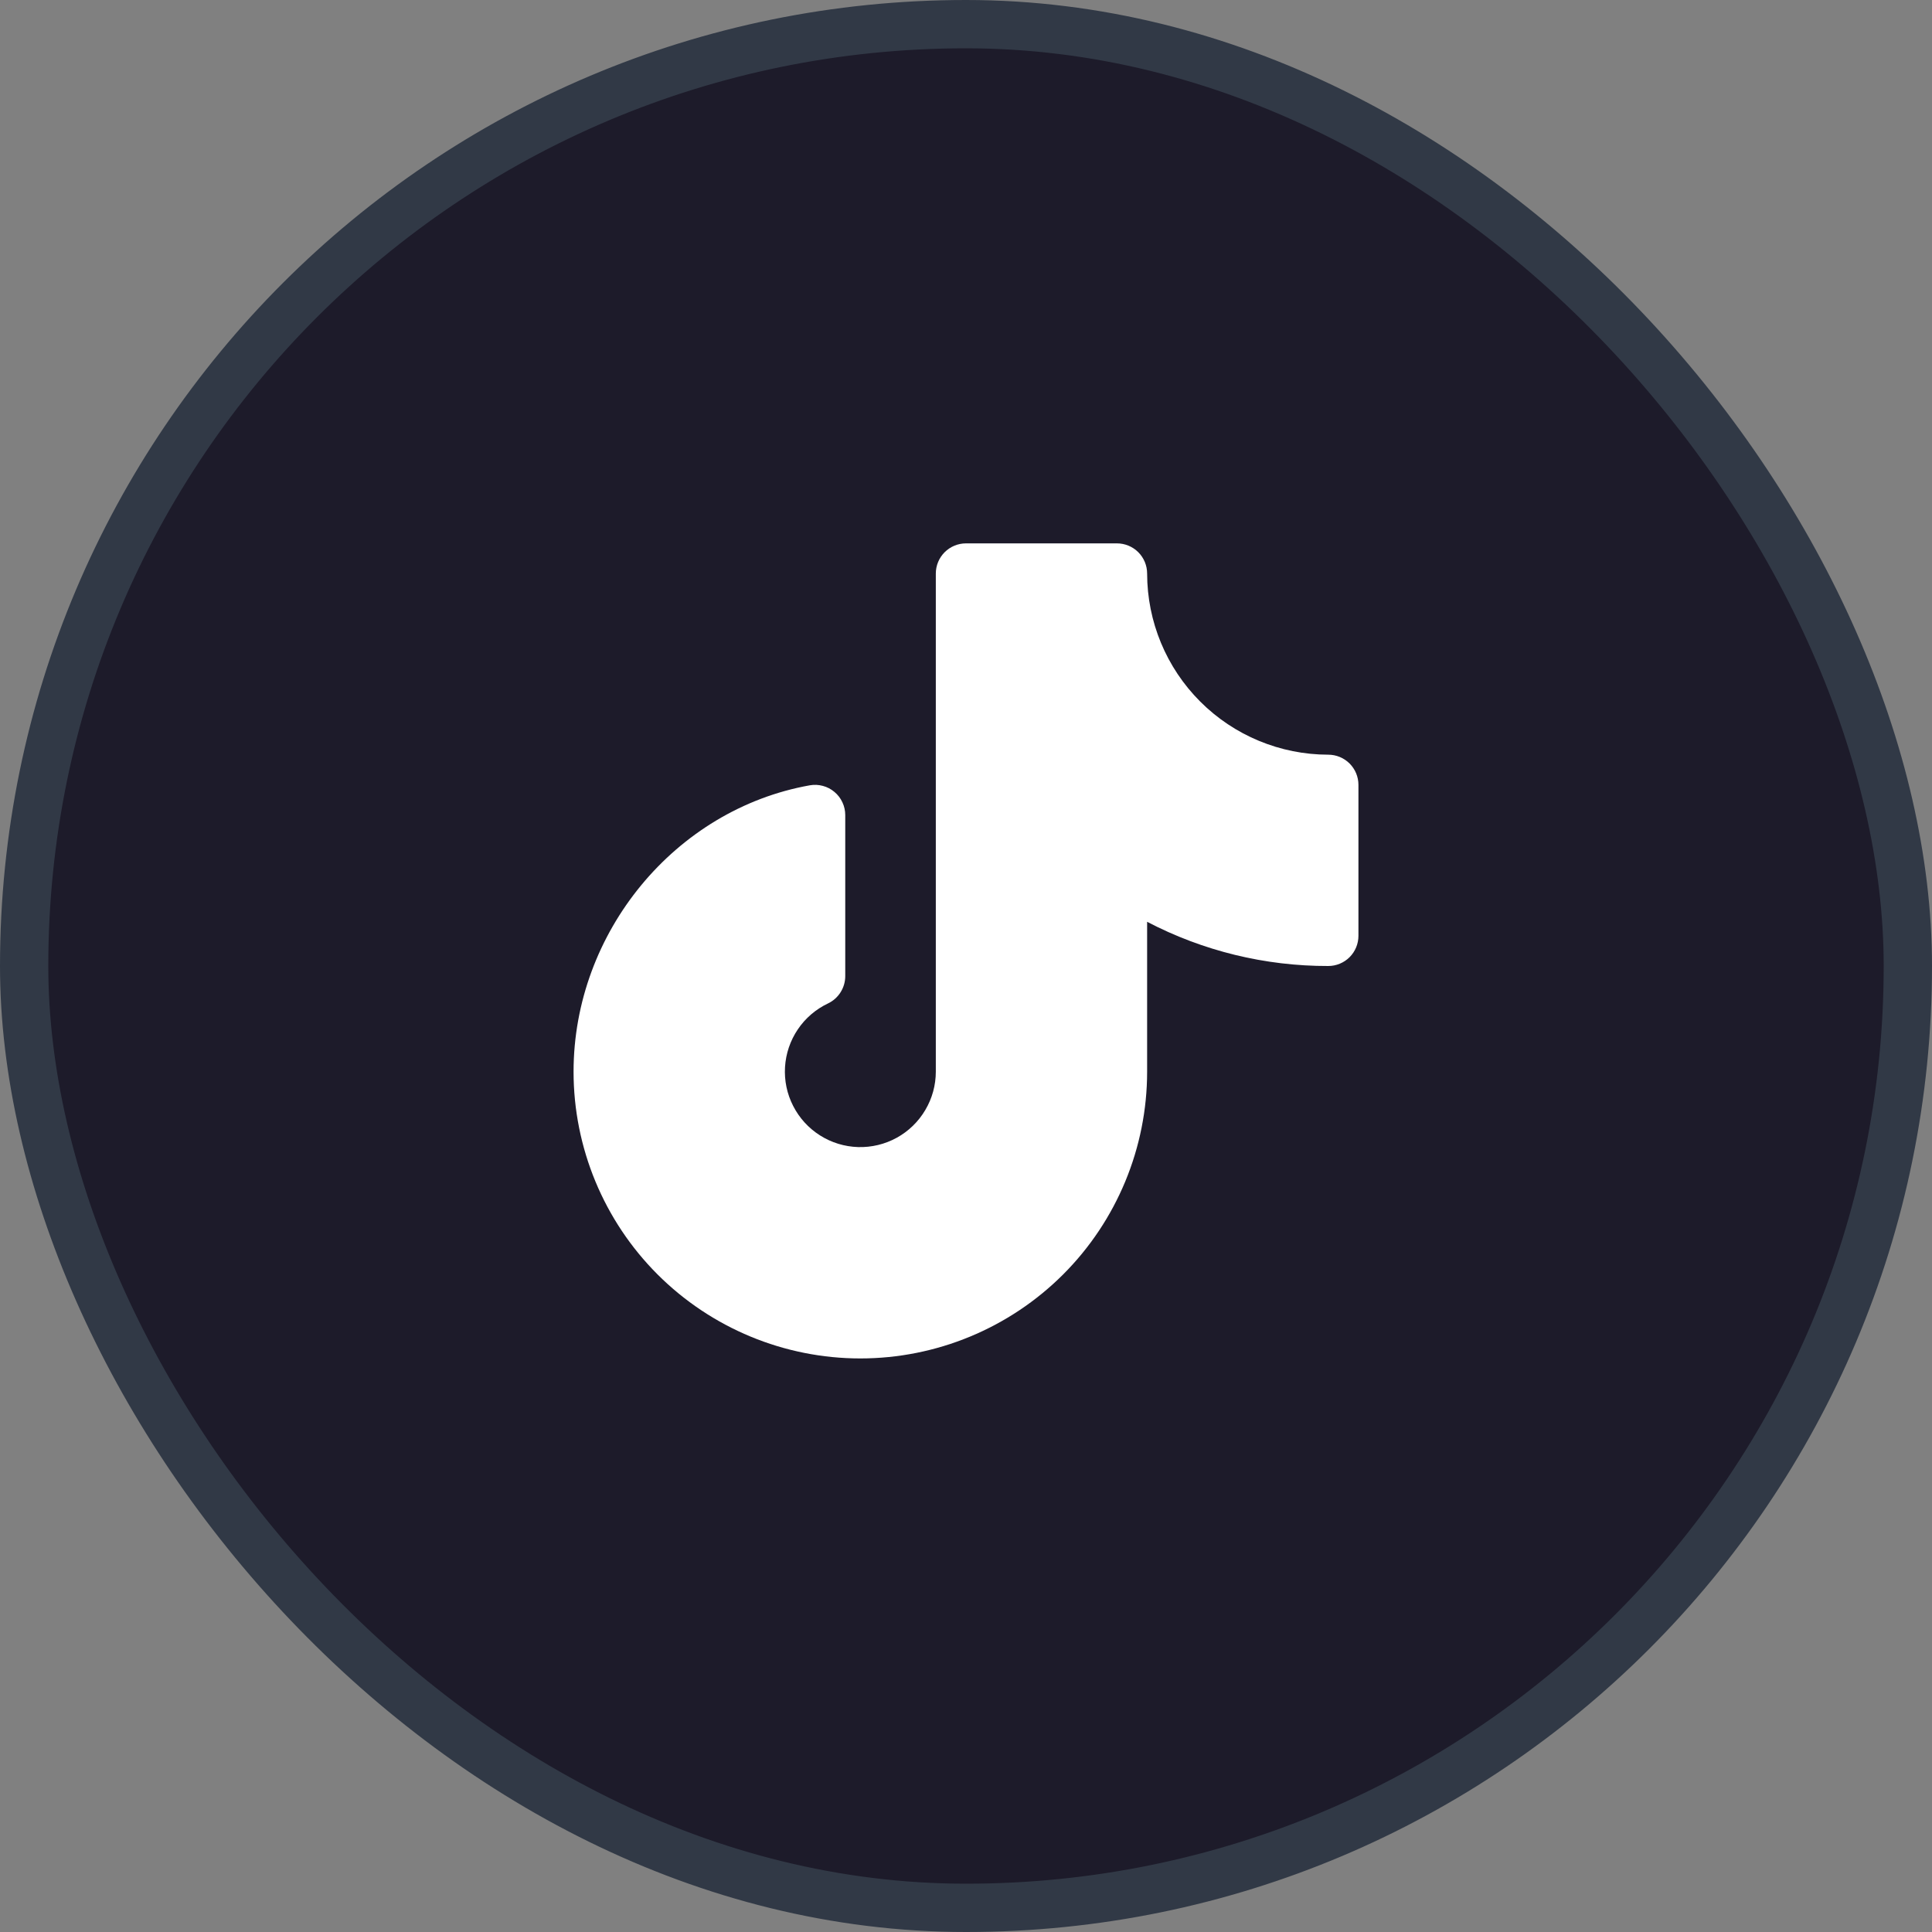 <svg width="40" height="40" viewBox="0 0 40 40" fill="none" xmlns="http://www.w3.org/2000/svg">
<rect x="0" y="0" width="40" height="40" fill="#808080" stroke="none"/>
<rect x="0.5" y="0.5" width="39" height="39" rx="19.5" fill="#1D1B2A"/>
<rect x="0.5" y="0.5" width="39" height="39" rx="19.5" stroke="#313946"/>
<g clip-path="url(#clip0_507_8314)">
<path d="M28.125 16.25V19.375C28.125 19.541 28.059 19.7 27.942 19.817C27.825 19.934 27.666 20 27.5 20C26.194 20.003 24.907 19.689 23.75 19.085V22.188C23.75 23.762 23.124 25.273 22.011 26.386C20.897 27.499 19.387 28.125 17.812 28.125C16.238 28.125 14.728 27.499 13.614 26.386C12.501 25.273 11.875 23.762 11.875 22.188C11.875 19.305 13.977 16.756 16.766 16.259C16.856 16.243 16.948 16.247 17.036 16.271C17.125 16.294 17.206 16.337 17.276 16.396C17.346 16.454 17.403 16.528 17.441 16.611C17.48 16.693 17.5 16.784 17.5 16.875V20.21C17.5 20.328 17.466 20.444 17.403 20.544C17.34 20.644 17.25 20.724 17.143 20.775C16.89 20.895 16.674 21.08 16.518 21.312C16.361 21.544 16.27 21.813 16.253 22.092C16.236 22.371 16.294 22.65 16.422 22.898C16.549 23.147 16.741 23.358 16.977 23.507C17.213 23.657 17.485 23.74 17.765 23.749C18.044 23.757 18.321 23.691 18.566 23.556C18.811 23.421 19.015 23.223 19.157 22.982C19.3 22.741 19.375 22.467 19.375 22.188V11.875C19.375 11.709 19.441 11.55 19.558 11.433C19.675 11.316 19.834 11.25 20 11.25H23.125C23.291 11.25 23.45 11.316 23.567 11.433C23.684 11.55 23.75 11.709 23.75 11.875C23.751 12.869 24.146 13.822 24.849 14.525C25.552 15.229 26.506 15.624 27.5 15.625C27.666 15.625 27.825 15.691 27.942 15.808C28.059 15.925 28.125 16.084 28.125 16.25Z" fill="white"/>
</g>
<defs>
<clipPath id="clip0_507_8314">
<rect width="20" height="20" fill="white" transform="translate(10 10)"/>
</clipPath>
</defs>
</svg>
